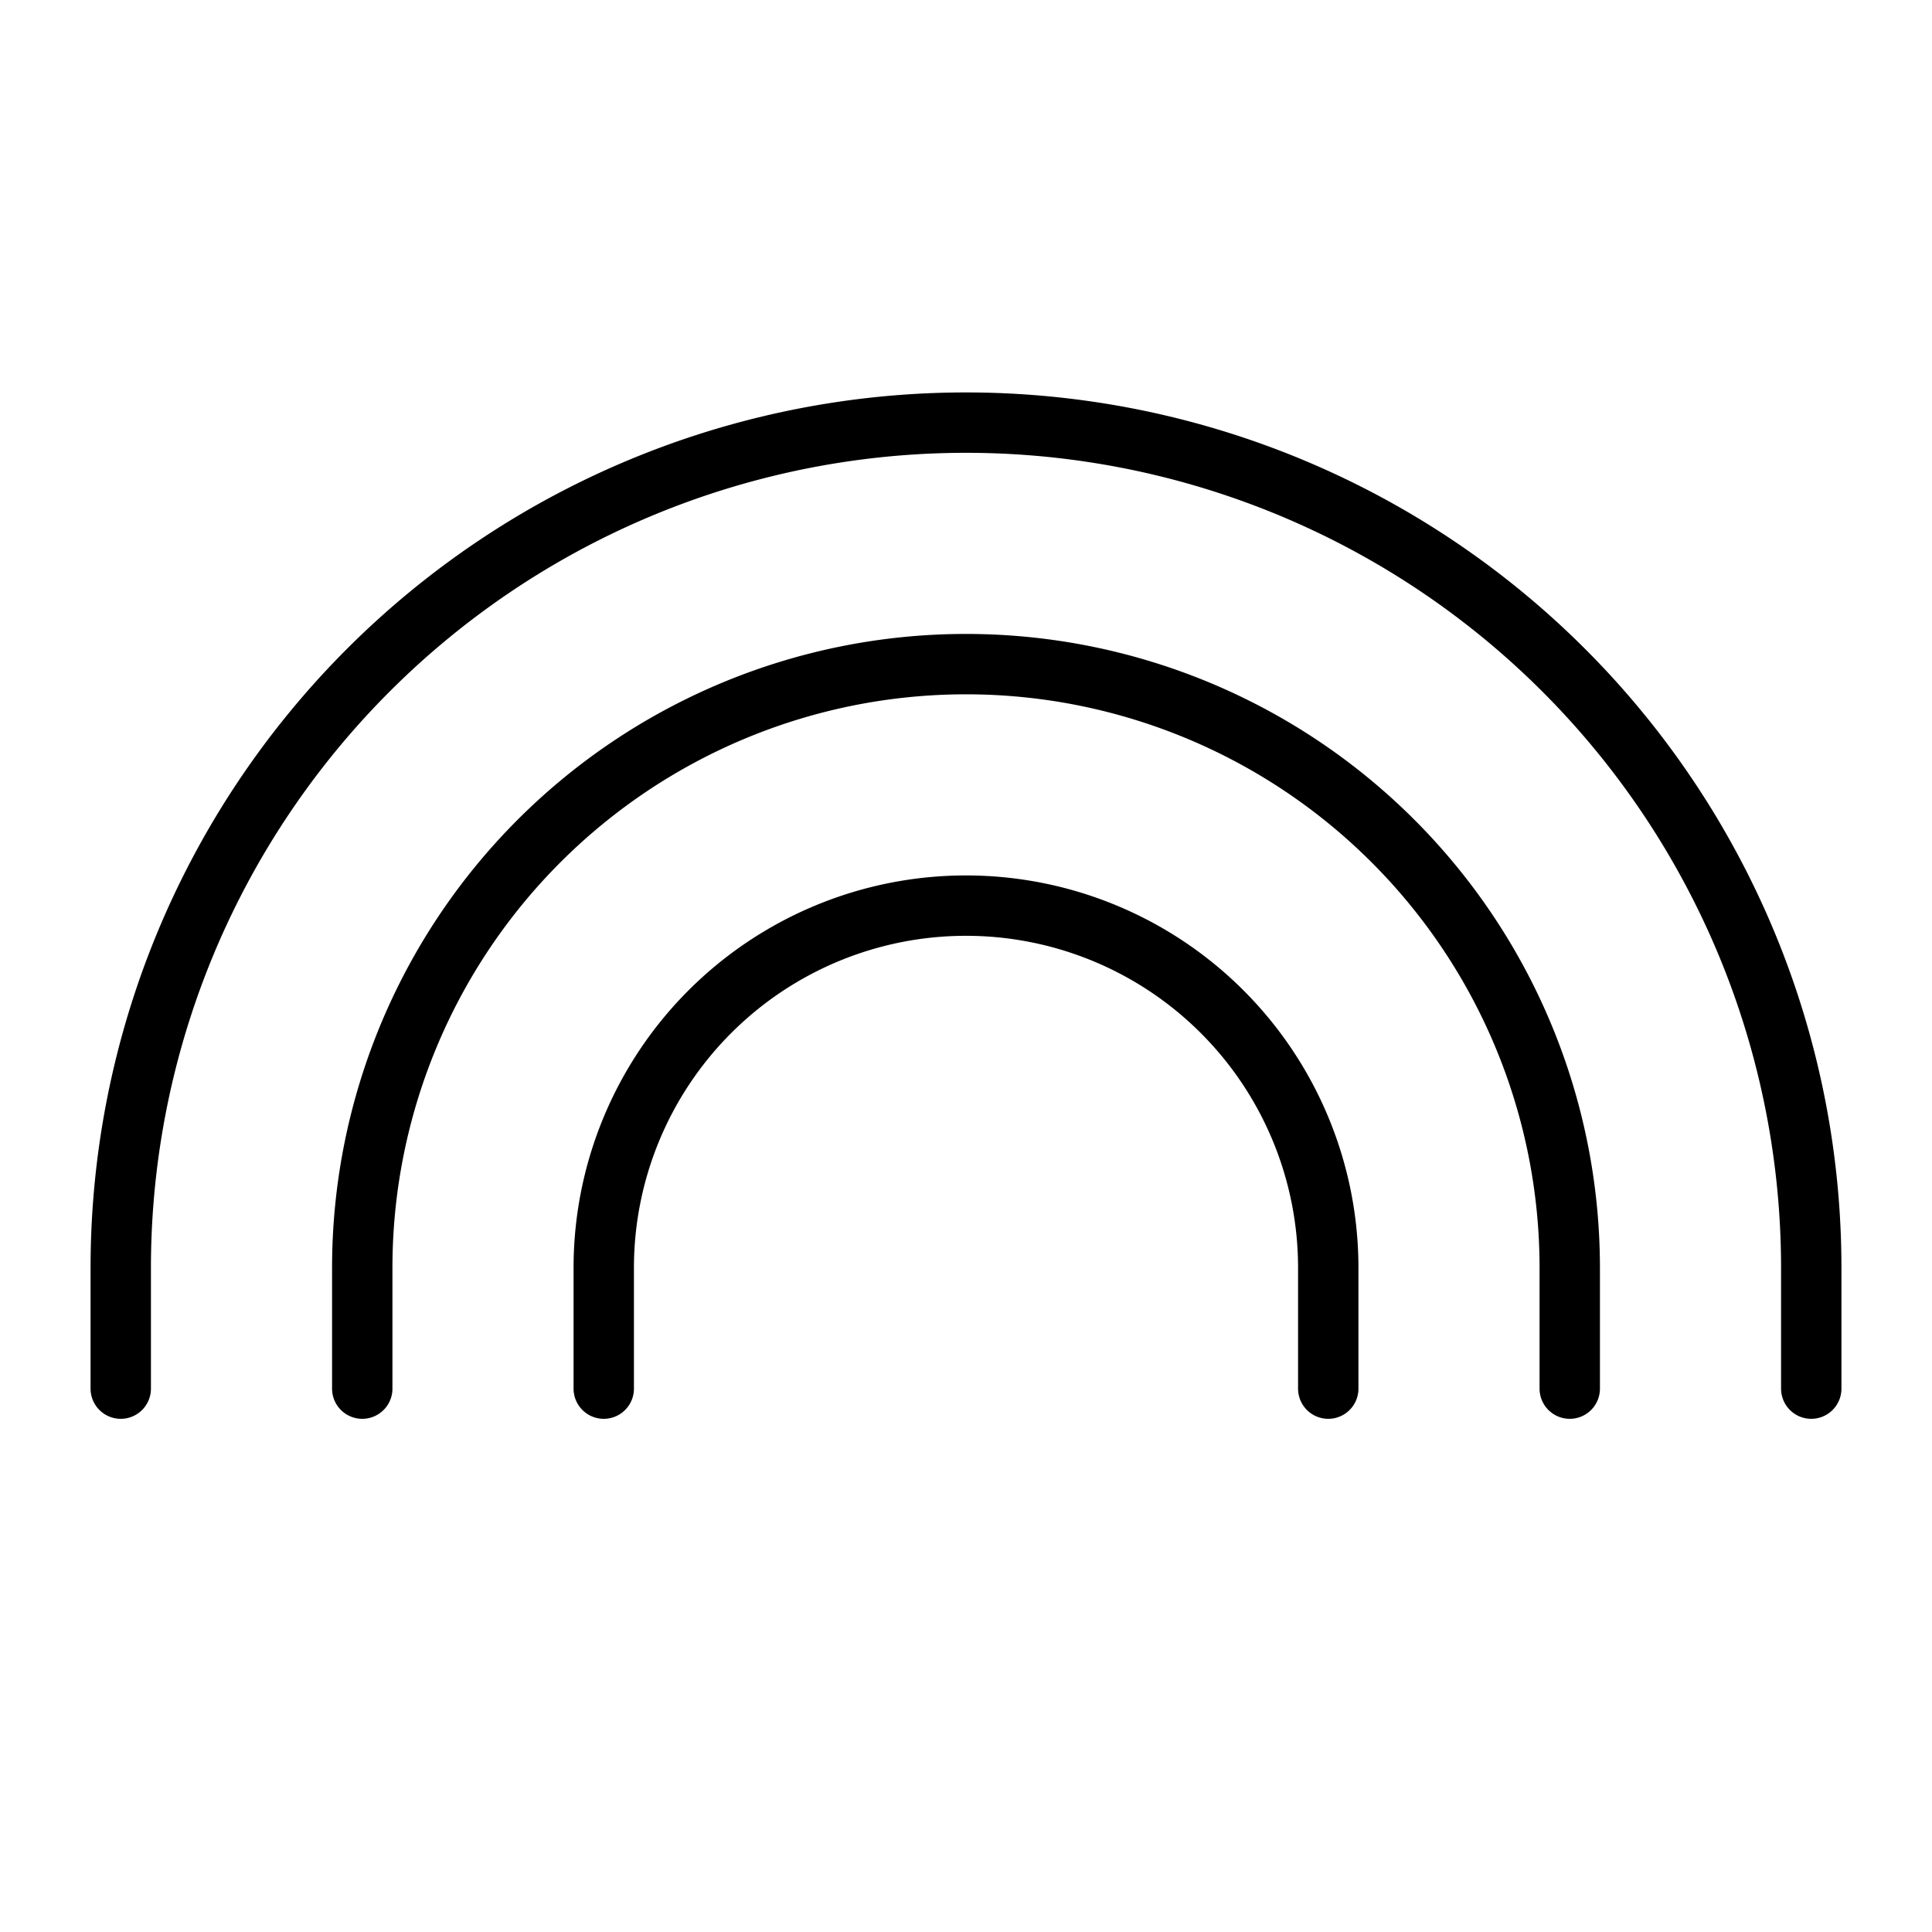 <svg xmlns="http://www.w3.org/2000/svg" viewBox="0 0 256 256"><rect width="256" height="256" fill="none"/><path d="M176,184V168a48,48,0,0,0-96,0v16" fill="none" stroke="#000" stroke-linecap="round" stroke-linejoin="round" stroke-width="8"/><path d="M208,184V168a80,80,0,0,0-160,0v16" fill="none" stroke="#000" stroke-linecap="round" stroke-linejoin="round" stroke-width="8"/><path d="M240,184V168a112,112,0,0,0-224,0v16" fill="none" stroke="#000" stroke-linecap="round" stroke-linejoin="round" stroke-width="8"/></svg>